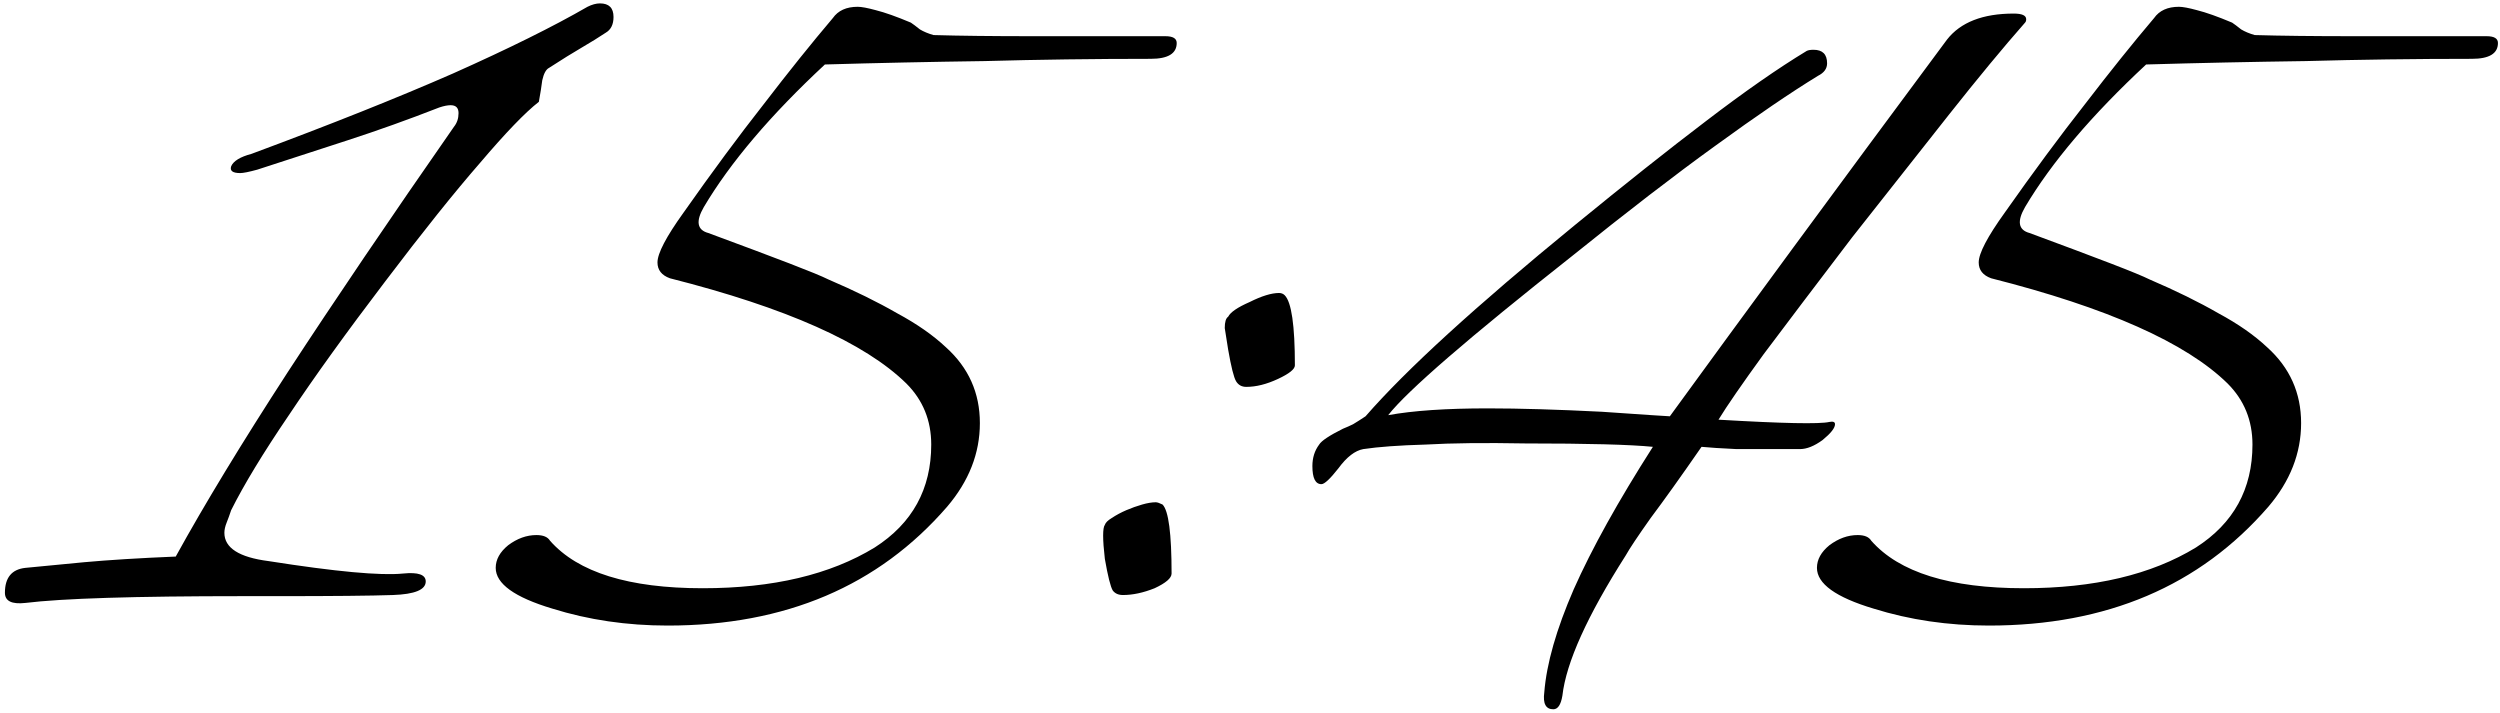 <?xml version="1.0" encoding="UTF-8"?> <svg xmlns="http://www.w3.org/2000/svg" width="442" height="126" viewBox="0 0 442 126" fill="none"><path d="M49.27 105.4H42.87C23.804 105.4 11.004 105.8 4.47 106.6C2.07 106.867 0.87 106.267 0.87 104.8C0.87 102.133 2.07 100.667 4.47 100.4C7.137 100.133 10.604 99.8 14.87 99.4C19.27 99 24.67 98.667 31.07 98.4C36.137 89.2 42.737 78.333 50.87 65.8C59.137 53.133 68.937 38.667 80.27 22.4C80.804 21.733 81.07 20.933 81.07 20C81.07 19.067 80.604 18.6 79.67 18.6C79.137 18.6 78.47 18.733 77.67 19C72.204 21.133 66.804 23.067 61.47 24.8C56.137 26.533 50.804 28.267 45.47 30C44.004 30.4 43.004 30.6 42.47 30.6C41.137 30.6 40.604 30.2 40.87 29.4C41.27 28.467 42.47 27.733 44.47 27.2C58.47 22 70.337 17.267 80.07 13C89.937 8.6 97.87 4.667 103.87 1.2C104.67 0.8 105.404 0.6 106.07 0.6C107.67 0.6 108.47 1.4 108.47 3C108.47 4.333 108.004 5.267 107.07 5.8C105.87 6.6 104.47 7.467 102.87 8.4C101.27 9.333 99.337 10.533 97.07 12C96.537 12.267 96.137 13 95.87 14.2C95.737 15.267 95.537 16.533 95.27 18C92.87 19.867 89.404 23.467 84.87 28.8C80.337 34 74.737 41 68.07 49.8C61.27 58.733 55.604 66.6 51.07 73.4C46.537 80.067 43.137 85.667 40.87 90.2C40.604 91 40.337 91.733 40.07 92.4C39.804 93.067 39.67 93.667 39.67 94.2C39.67 96.867 42.27 98.533 47.47 99.2C59.337 101.067 67.27 101.8 71.27 101.4C73.937 101.133 75.27 101.6 75.27 102.8C75.27 104.267 73.337 105.067 69.47 105.2C65.604 105.333 58.87 105.4 49.27 105.4ZM167.442 89.6C155.309 103.6 138.842 110.6 118.042 110.6C110.842 110.6 104.042 109.6 97.642 107.6C90.975 105.6 87.642 103.2 87.642 100.4C87.642 98.933 88.376 97.6 89.842 96.4C91.442 95.2 93.109 94.6 94.842 94.6C96.042 94.6 96.842 94.933 97.242 95.6C102.176 101.2 111.176 104 124.242 104C136.642 104 146.776 101.6 154.642 96.8C161.309 92.533 164.642 86.467 164.642 78.6C164.642 74.333 163.176 70.733 160.242 67.8C152.909 60.6 138.976 54.4 118.442 49.2C116.976 48.667 116.242 47.733 116.242 46.4C116.242 44.8 117.776 41.867 120.842 37.6C125.909 30.4 130.642 24 135.042 18.4C139.442 12.667 143.509 7.6 147.242 3.2C148.176 1.867 149.642 1.2 151.642 1.2C152.309 1.2 153.376 1.4 154.842 1.8C156.442 2.2 158.509 2.933 161.042 4C161.442 4.267 161.976 4.667 162.642 5.2C163.309 5.6 164.109 5.933 165.042 6.2C169.709 6.333 175.442 6.4 182.242 6.4C189.176 6.4 197.109 6.4 206.042 6.4C207.376 6.4 208.042 6.8 208.042 7.6C208.042 9.467 206.509 10.4 203.442 10.4C193.442 10.4 183.642 10.533 174.042 10.8C164.442 10.933 155.042 11.133 145.842 11.4C136.242 20.333 129.109 28.733 124.442 36.6C122.976 39.133 123.242 40.667 125.242 41.2C131.376 43.467 136.176 45.267 139.642 46.6C143.109 47.933 145.376 48.867 146.442 49.4C151.109 51.4 155.176 53.4 158.642 55.4C162.109 57.267 164.976 59.267 167.242 61.4C171.242 65 173.242 69.467 173.242 74.8C173.242 80.133 171.309 85.067 167.442 89.6ZM228.936 64.6C228.936 65.267 227.936 66.067 225.936 67C223.936 67.933 222.069 68.4 220.336 68.4C219.536 68.4 218.936 68.067 218.536 67.4C218.136 66.733 217.669 64.867 217.136 61.8C216.869 60.2 216.669 58.933 216.536 58C216.536 56.933 216.736 56.267 217.136 56C217.536 55.2 218.803 54.333 220.936 53.4C223.069 52.333 224.803 51.8 226.136 51.8C226.536 51.8 226.869 51.933 227.136 52.2C228.336 53.4 228.936 57.533 228.936 64.6ZM207.136 101.4C207.136 102.2 206.136 103.067 204.136 104C202.136 104.8 200.269 105.2 198.536 105.2C197.736 105.2 197.136 104.933 196.736 104.4C196.336 103.733 195.869 101.867 195.336 98.8C194.936 95.333 194.936 93.333 195.336 92.8C195.469 92.4 195.869 92 196.536 91.6C197.336 91.067 198.203 90.6 199.136 90.2C200.069 89.8 201.003 89.467 201.936 89.2C202.869 88.933 203.669 88.8 204.336 88.8C204.603 88.8 205.003 88.933 205.536 89.2C206.603 90.267 207.136 94.333 207.136 101.4ZM276.23 123C275.963 124.6 275.43 125.4 274.63 125.4C273.296 125.4 272.763 124.4 273.03 122.4C273.43 117.333 275.163 111.267 278.23 104.2C281.43 97 286.096 88.6 292.23 79C288.23 78.6 280.696 78.4 269.63 78.4C262.563 78.267 256.696 78.333 252.03 78.6C247.363 78.733 243.696 79 241.03 79.4C239.563 79.667 238.096 80.8 236.63 82.8C235.163 84.667 234.163 85.6 233.63 85.6C232.563 85.6 232.03 84.533 232.03 82.4C232.03 80.933 232.43 79.667 233.23 78.6C233.63 77.933 235.03 77 237.43 75.8C238.096 75.533 238.696 75.267 239.23 75C239.896 74.6 240.63 74.133 241.43 73.6C245.03 69.467 249.896 64.6 256.03 59C262.163 53.4 269.63 47 278.43 39.8C287.23 32.6 294.963 26.467 301.63 21.4C308.43 16.2 314.363 12.067 319.43 9C319.696 8.867 320.096 8.8 320.63 8.8C322.23 8.8 323.03 9.6 323.03 11.2C323.03 12.133 322.496 12.867 321.43 13.4C316.63 16.333 310.563 20.467 303.23 25.8C296.03 31 287.63 37.467 278.03 45.2C259.63 59.733 248.763 69.133 245.43 73.4C249.83 72.6 255.696 72.2 263.03 72.2C268.63 72.2 275.363 72.4 283.23 72.8C287.096 73.067 290.03 73.267 292.03 73.4C294.03 73.533 295.096 73.6 295.23 73.6C301.63 64.8 308.896 54.867 317.03 43.8C325.163 32.733 334.23 20.467 344.23 7C346.63 3.933 350.563 2.4 356.03 2.4C357.496 2.4 358.23 2.733 358.23 3.4C358.23 3.667 358.163 3.867 358.03 4C354.163 8.4 349.696 13.8 344.63 20.2C339.696 26.467 333.963 33.733 327.43 42C321.03 50.4 315.83 57.267 311.83 62.6C307.963 67.933 305.296 71.8 303.83 74.2C315.163 74.867 321.696 75 323.43 74.6C324.096 74.467 324.43 74.6 324.43 75C324.43 75.667 323.696 76.6 322.23 77.8C320.763 78.867 319.43 79.4 318.23 79.4C313.696 79.4 309.963 79.4 307.03 79.4C304.23 79.267 302.163 79.133 300.83 79C297.23 84.2 294.23 88.4 291.83 91.6C289.563 94.8 288.096 97 287.43 98.2C280.63 108.867 276.896 117.133 276.23 123ZM401.036 89.6C388.903 103.6 372.436 110.6 351.636 110.6C344.436 110.6 337.636 109.6 331.236 107.6C324.569 105.6 321.236 103.2 321.236 100.4C321.236 98.933 321.969 97.6 323.436 96.4C325.036 95.2 326.703 94.6 328.436 94.6C329.636 94.6 330.436 94.933 330.836 95.6C335.769 101.2 344.769 104 357.836 104C370.236 104 380.369 101.6 388.236 96.8C394.903 92.533 398.236 86.467 398.236 78.6C398.236 74.333 396.769 70.733 393.836 67.8C386.503 60.6 372.569 54.4 352.036 49.2C350.569 48.667 349.836 47.733 349.836 46.4C349.836 44.8 351.369 41.867 354.436 37.6C359.503 30.4 364.236 24 368.636 18.4C373.036 12.667 377.103 7.6 380.836 3.2C381.769 1.867 383.236 1.2 385.236 1.2C385.903 1.2 386.969 1.4 388.436 1.8C390.036 2.2 392.103 2.933 394.636 4C395.036 4.267 395.569 4.667 396.236 5.2C396.903 5.6 397.703 5.933 398.636 6.2C403.303 6.333 409.036 6.4 415.836 6.4C422.769 6.4 430.703 6.4 439.636 6.4C440.969 6.4 441.636 6.8 441.636 7.6C441.636 9.467 440.103 10.4 437.036 10.4C427.036 10.4 417.236 10.533 407.636 10.8C398.036 10.933 388.636 11.133 379.436 11.4C369.836 20.333 362.703 28.733 358.036 36.6C356.569 39.133 356.836 40.667 358.836 41.2C364.969 43.467 369.769 45.267 373.236 46.6C376.703 47.933 378.969 48.867 380.036 49.4C384.703 51.4 388.769 53.4 392.236 55.4C395.703 57.267 398.569 59.267 400.836 61.4C404.836 65 406.836 69.467 406.836 74.8C406.836 80.133 404.903 85.067 401.036 89.6Z" fill="black"></path></svg> 